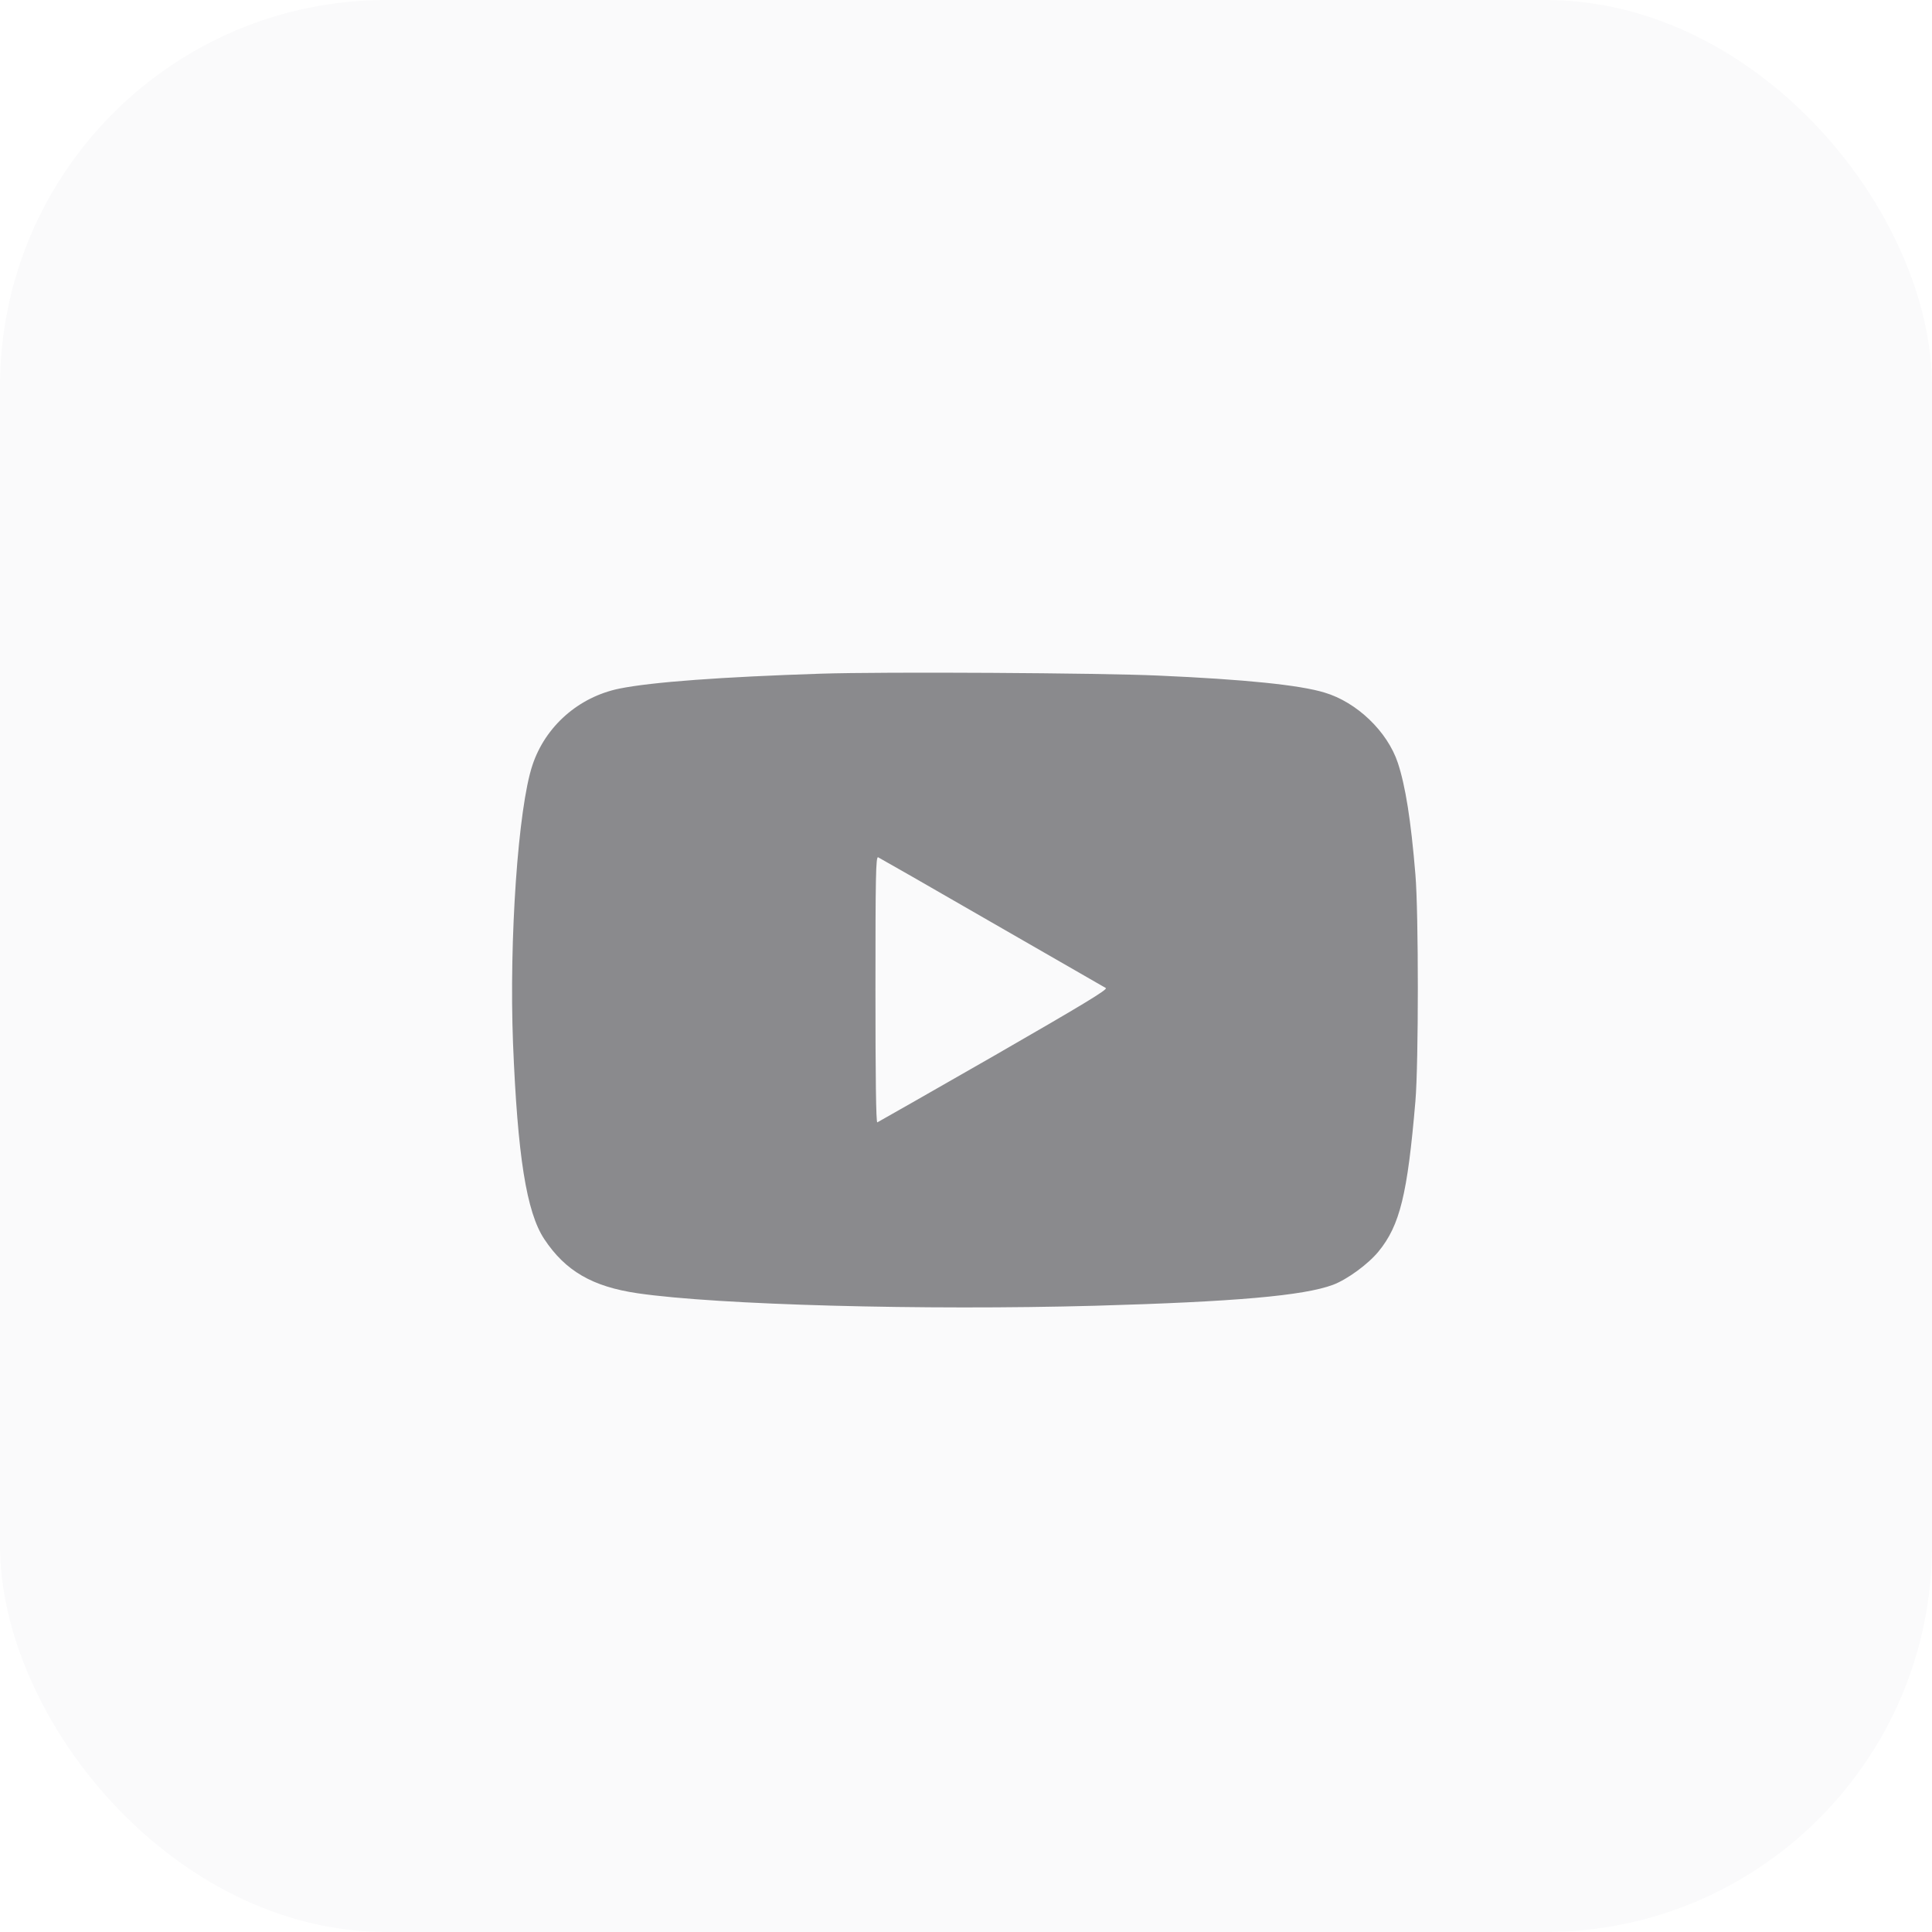 <svg width="60" height="60" viewBox="0 0 60 60" fill="none" xmlns="http://www.w3.org/2000/svg">
<rect width="60" height="60" fill="#F5F5F5"/>
<g clip-path="url(#clip0_0_1)">
<rect width="1440" height="3682" transform="translate(-935 -3273)" fill="white"/>
<g filter="url(#filter0_i_0_1)">
<rect x="-931" y="-204" width="1441" height="467" fill="white"/>
</g>
<rect x="-930.5" y="-203.5" width="1440" height="466" stroke="#EEF0FF"/>
<g filter="url(#filter1_i_0_1)">
<rect x="-931" y="-204" width="1441" height="519" fill="white"/>
</g>
<rect width="60" height="60" rx="12" fill="#FAFAFB"/>
<path d="M25.488 20.922C22.424 21.022 20.25 21.18 19.236 21.385C17.971 21.643 16.934 22.557 16.535 23.764C16.09 25.094 15.809 29.172 15.932 32.389C16.073 35.893 16.348 37.645 16.904 38.483C17.561 39.473 18.399 39.959 19.805 40.164C22.307 40.528 28.682 40.697 34.014 40.551C38.35 40.428 40.489 40.24 41.397 39.901C41.836 39.736 42.486 39.262 42.809 38.869C43.477 38.055 43.711 37.088 43.957 34.194C44.057 33.022 44.057 28.34 43.957 27.162C43.817 25.463 43.647 24.408 43.412 23.694C43.09 22.721 42.141 21.807 41.133 21.508C40.365 21.273 38.643 21.098 35.977 20.981C34.154 20.898 27.451 20.858 25.488 20.922ZM30.797 28.645C32.696 29.735 34.289 30.654 34.342 30.684C34.418 30.725 33.61 31.211 30.873 32.787C28.91 33.912 27.276 34.844 27.246 34.856C27.205 34.873 27.188 33.432 27.188 30.736C27.188 27.244 27.199 26.6 27.27 26.623C27.311 26.641 28.899 27.549 30.797 28.645Z" fill="#8A8A8D"/>
</g>
<defs>
<filter id="filter0_i_0_1" x="-931" y="-204" width="1441" height="472" filterUnits="userSpaceOnUse" color-interpolation-filters="sRGB">
<feFlood flood-opacity="0" result="BackgroundImageFix"/>
<feBlend mode="normal" in="SourceGraphic" in2="BackgroundImageFix" result="shape"/>
<feColorMatrix in="SourceAlpha" type="matrix" values="0 0 0 0 0 0 0 0 0 0 0 0 0 0 0 0 0 0 127 0" result="hardAlpha"/>
<feOffset dy="6"/>
<feGaussianBlur stdDeviation="2.5"/>
<feComposite in2="hardAlpha" operator="arithmetic" k2="-1" k3="1"/>
<feColorMatrix type="matrix" values="0 0 0 0 0.921 0 0 0 0 0.927 0 0 0 0 1 0 0 0 1 0"/>
<feBlend mode="normal" in2="shape" result="effect1_innerShadow_0_1"/>
</filter>
<filter id="filter1_i_0_1" x="-931" y="-204" width="1441" height="524" filterUnits="userSpaceOnUse" color-interpolation-filters="sRGB">
<feFlood flood-opacity="0" result="BackgroundImageFix"/>
<feBlend mode="normal" in="SourceGraphic" in2="BackgroundImageFix" result="shape"/>
<feColorMatrix in="SourceAlpha" type="matrix" values="0 0 0 0 0 0 0 0 0 0 0 0 0 0 0 0 0 0 127 0" result="hardAlpha"/>
<feOffset dy="6"/>
<feGaussianBlur stdDeviation="2.5"/>
<feComposite in2="hardAlpha" operator="arithmetic" k2="-1" k3="1"/>
<feColorMatrix type="matrix" values="0 0 0 0 0.921 0 0 0 0 0.927 0 0 0 0 1 0 0 0 1 0"/>
<feBlend mode="normal" in2="shape" result="effect1_innerShadow_0_1"/>
</filter>
<clipPath id="clip0_0_1">
<rect width="1440" height="3682" fill="white" transform="translate(-935 -3273)"/>
</clipPath>
</defs>
</svg>
